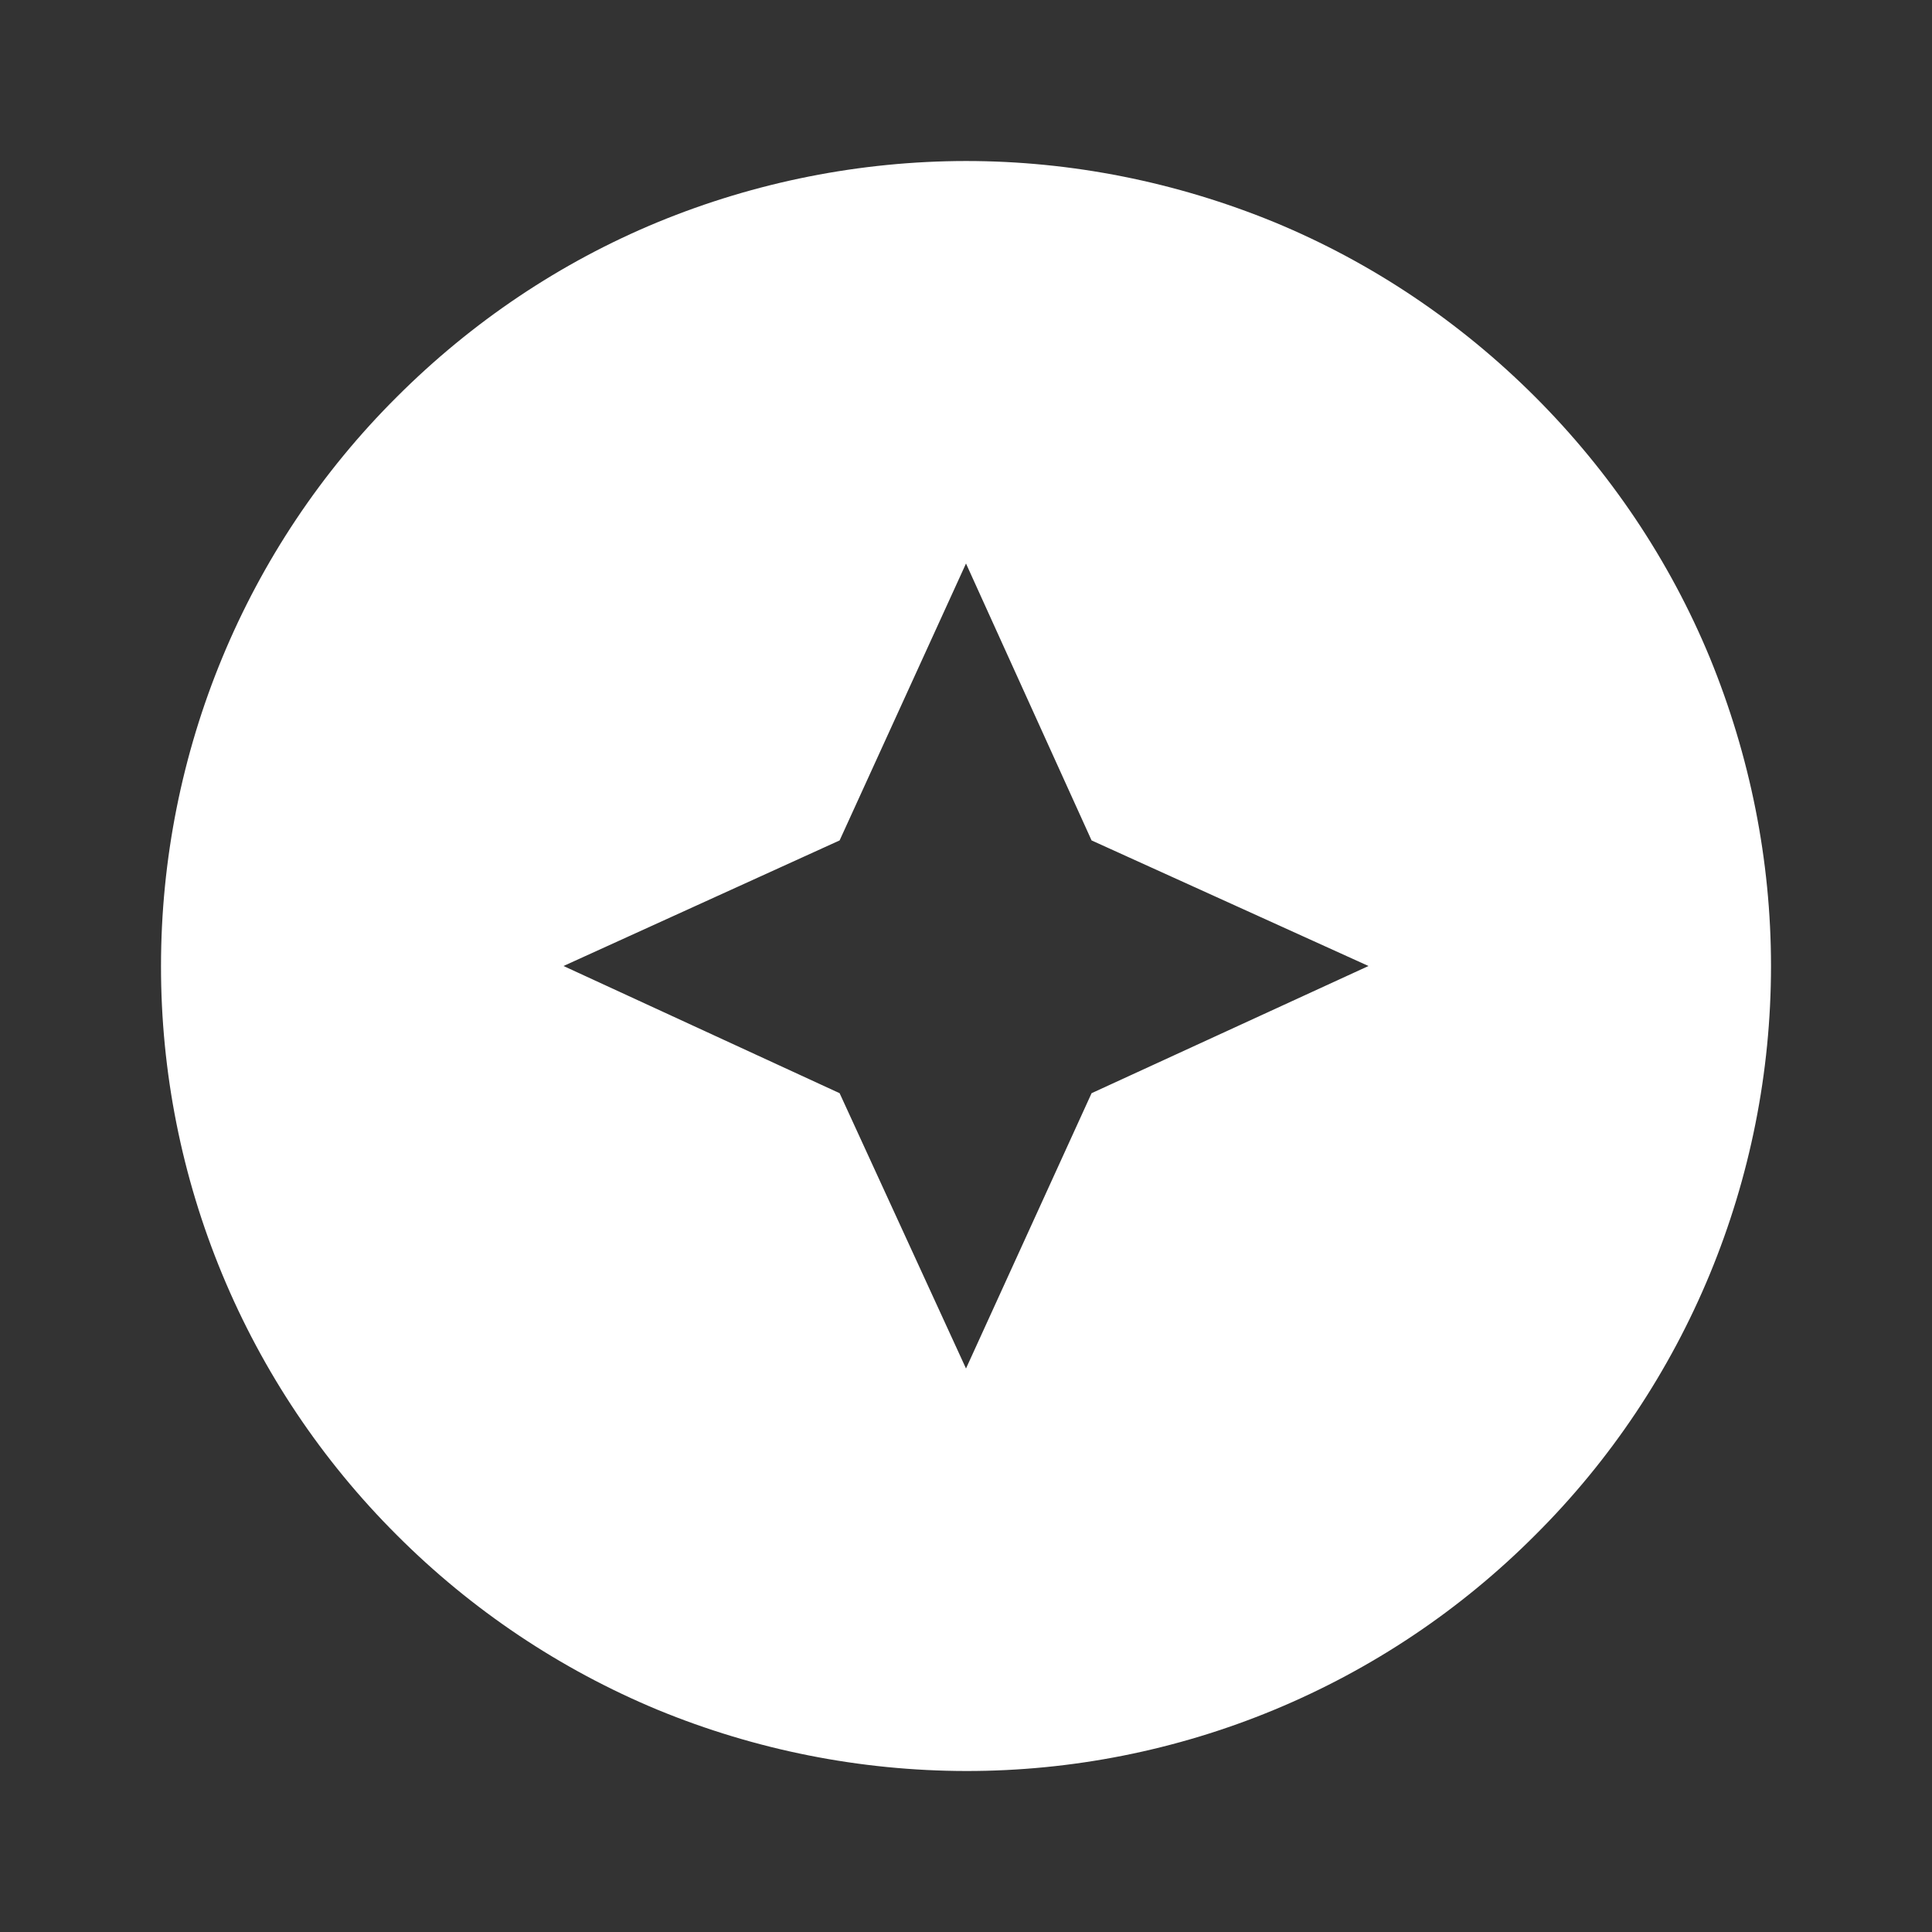 <?xml version="1.0" encoding="UTF-8"?> <svg xmlns="http://www.w3.org/2000/svg" width="142" height="142" viewBox="0 0 142 142" fill="none"><rect x="0" y="0" width="142" height="142" fill="#333333" stroke="none"/><path d="M48.34 16.33C55.529 13.371 63.226 11.844 71 11.834C78.751 11.834 86.443 13.372 93.661 16.33C100.82 19.288 107.329 23.667 112.831 29.169C118.334 34.672 122.712 41.18 125.67 48.339C128.629 55.558 130.167 63.249 130.167 71C130.167 86.679 123.955 101.767 112.831 112.831C107.344 118.333 100.824 122.697 93.645 125.672C86.467 128.647 78.771 130.175 71 130.167C63.226 130.156 55.529 128.629 48.34 125.67C41.169 122.69 34.655 118.327 29.17 112.831C23.667 107.344 19.303 100.824 16.328 93.645C13.353 86.467 11.826 78.771 11.834 71C11.834 55.321 18.046 40.233 29.17 29.169C34.672 23.667 41.18 19.288 48.34 16.33ZM71 100.584L80.23 80.349L100.584 71L80.23 61.77L71 41.417L61.711 61.77L41.417 71L61.711 80.349L71 100.584Z" fill="white"></path></svg> 
